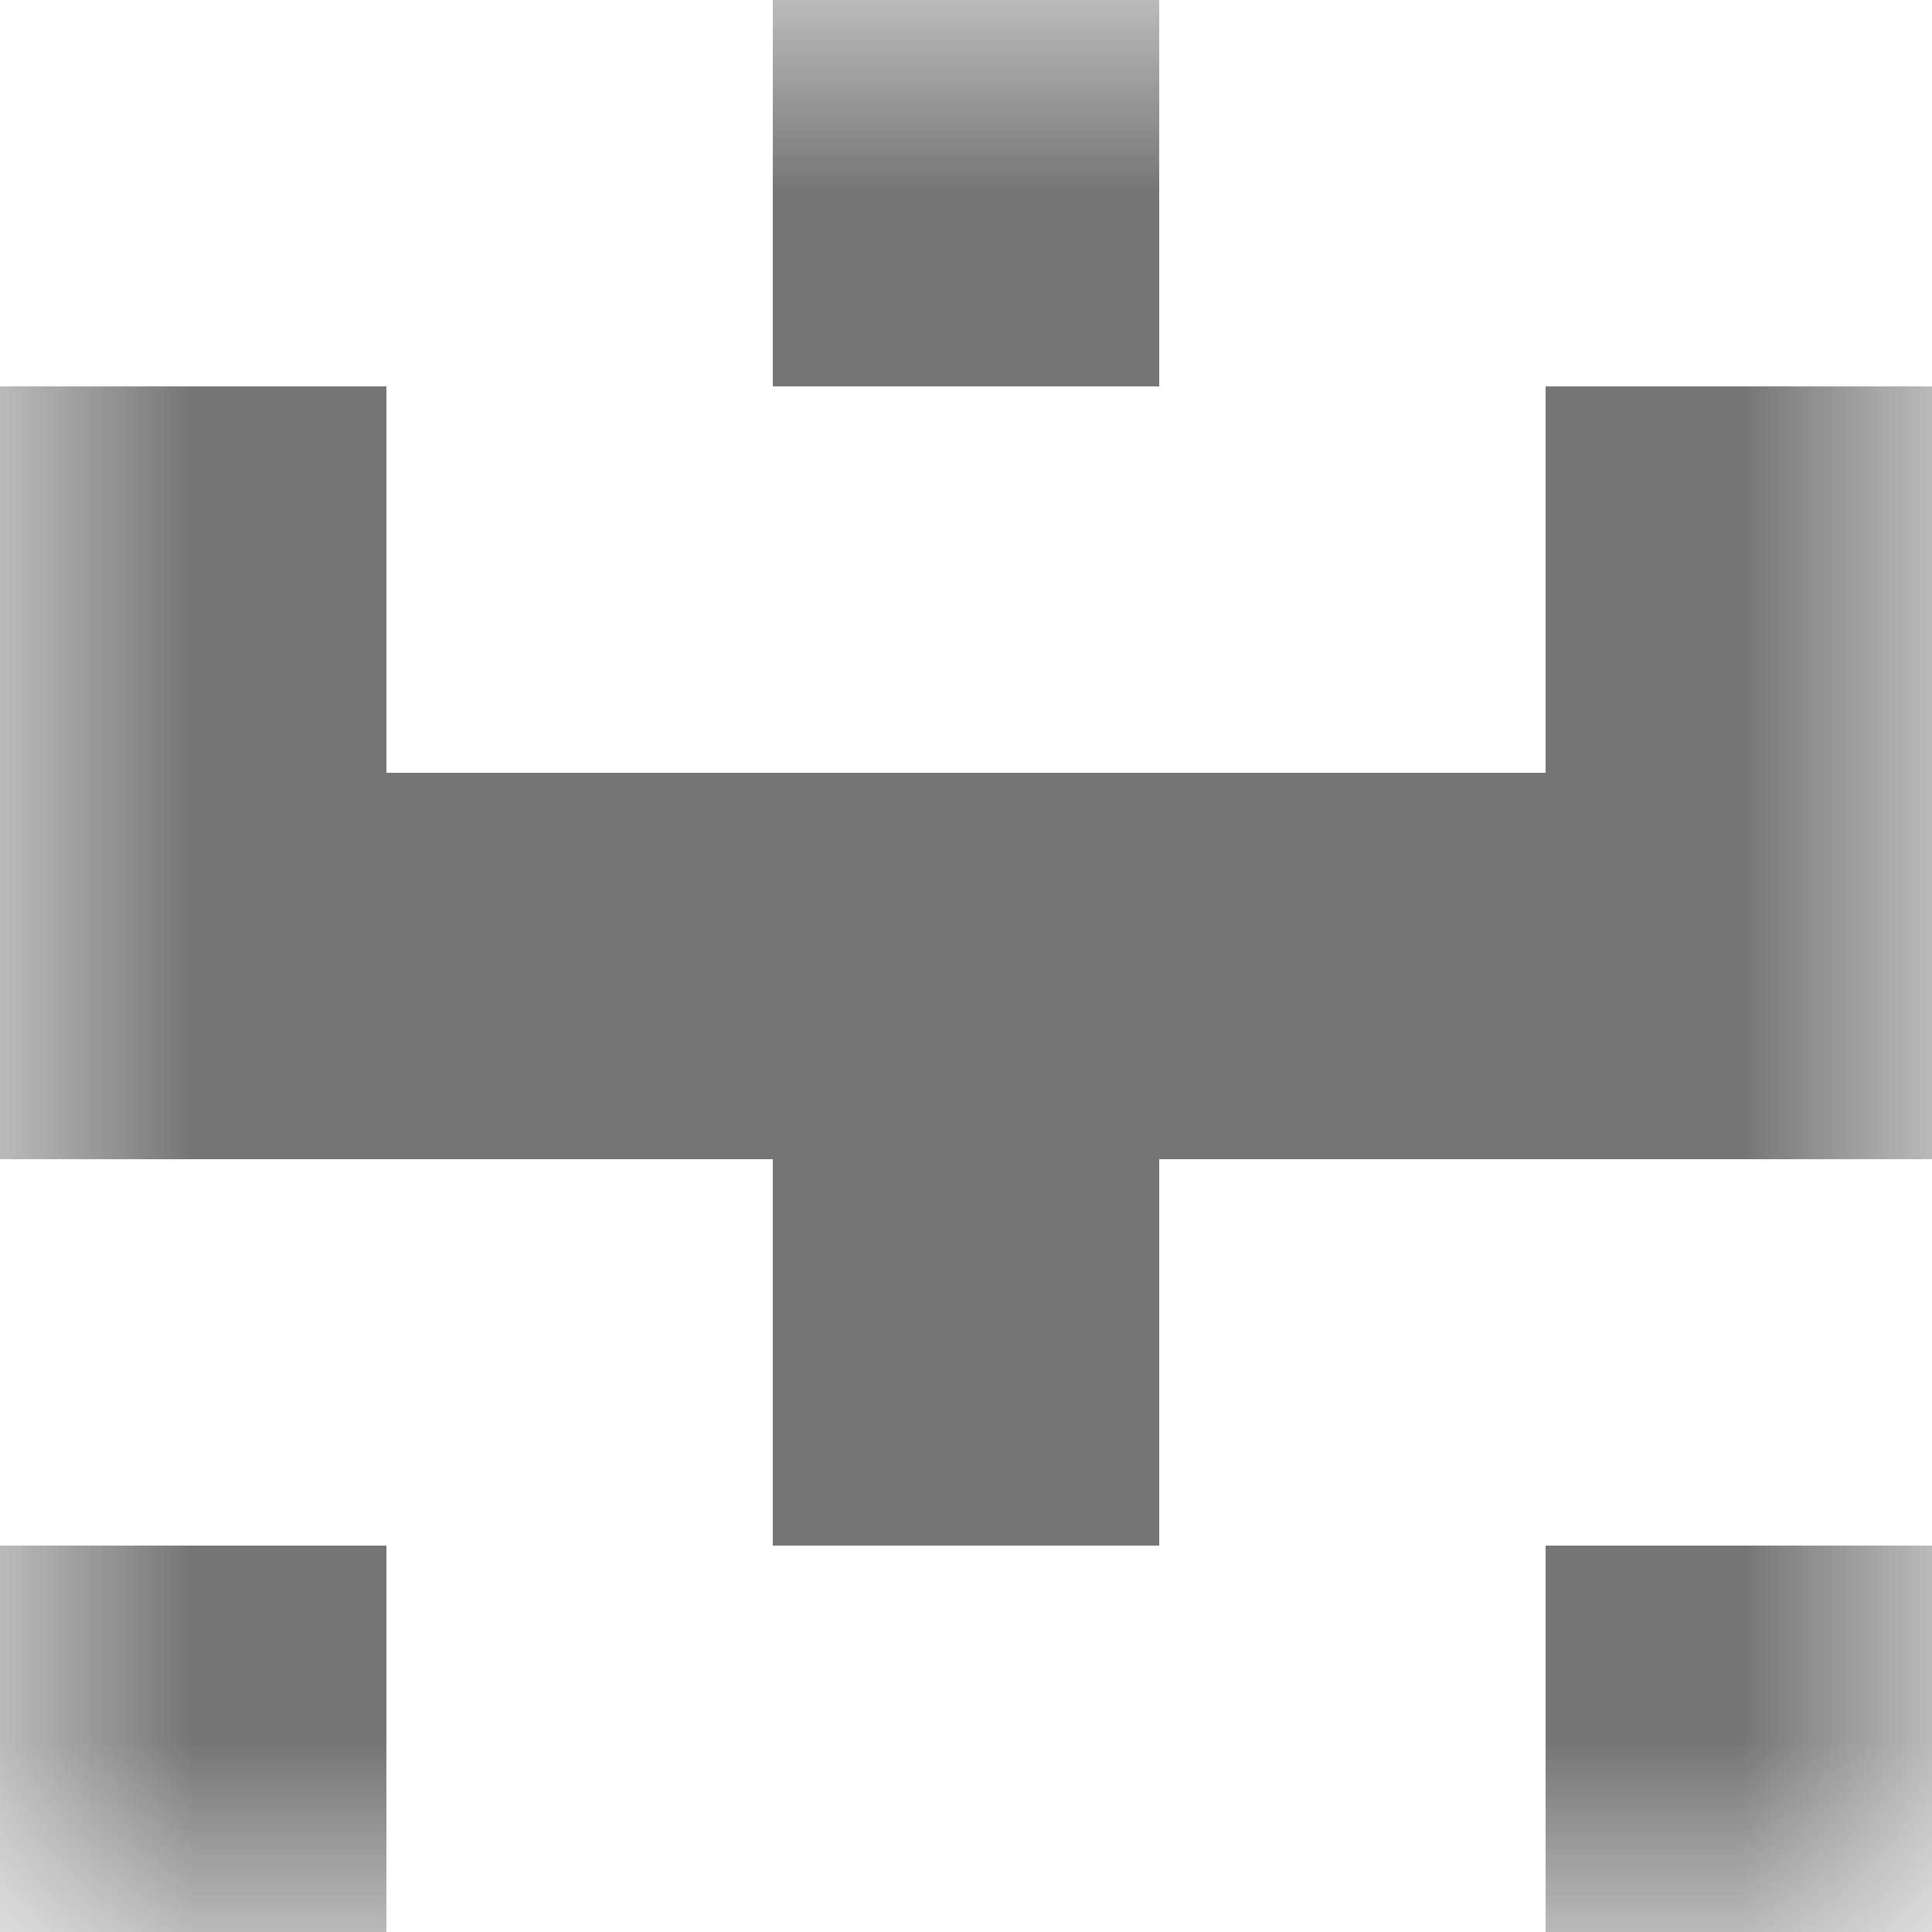 <svg xmlns="http://www.w3.org/2000/svg" viewBox="0 0 5 5" fill="none" shape-rendering="crispEdges"><mask id="viewboxMask"><rect width="5" height="5" rx="0" ry="0" x="0" y="0" fill="#fff" /></mask><g mask="url(#viewboxMask)"><path fill="#757575" d="M2 0h1v1H2z"/><path d="M1 1H0v1h1V1ZM5 1H4v1h1V1Z" fill="#757575"/><path fill="#757575" d="M0 2h5v1H0z"/><path fill="#757575" d="M2 3h1v1H2z"/><path d="M1 4H0v1h1V4ZM5 4H4v1h1V4Z" fill="#757575"/></g></svg>